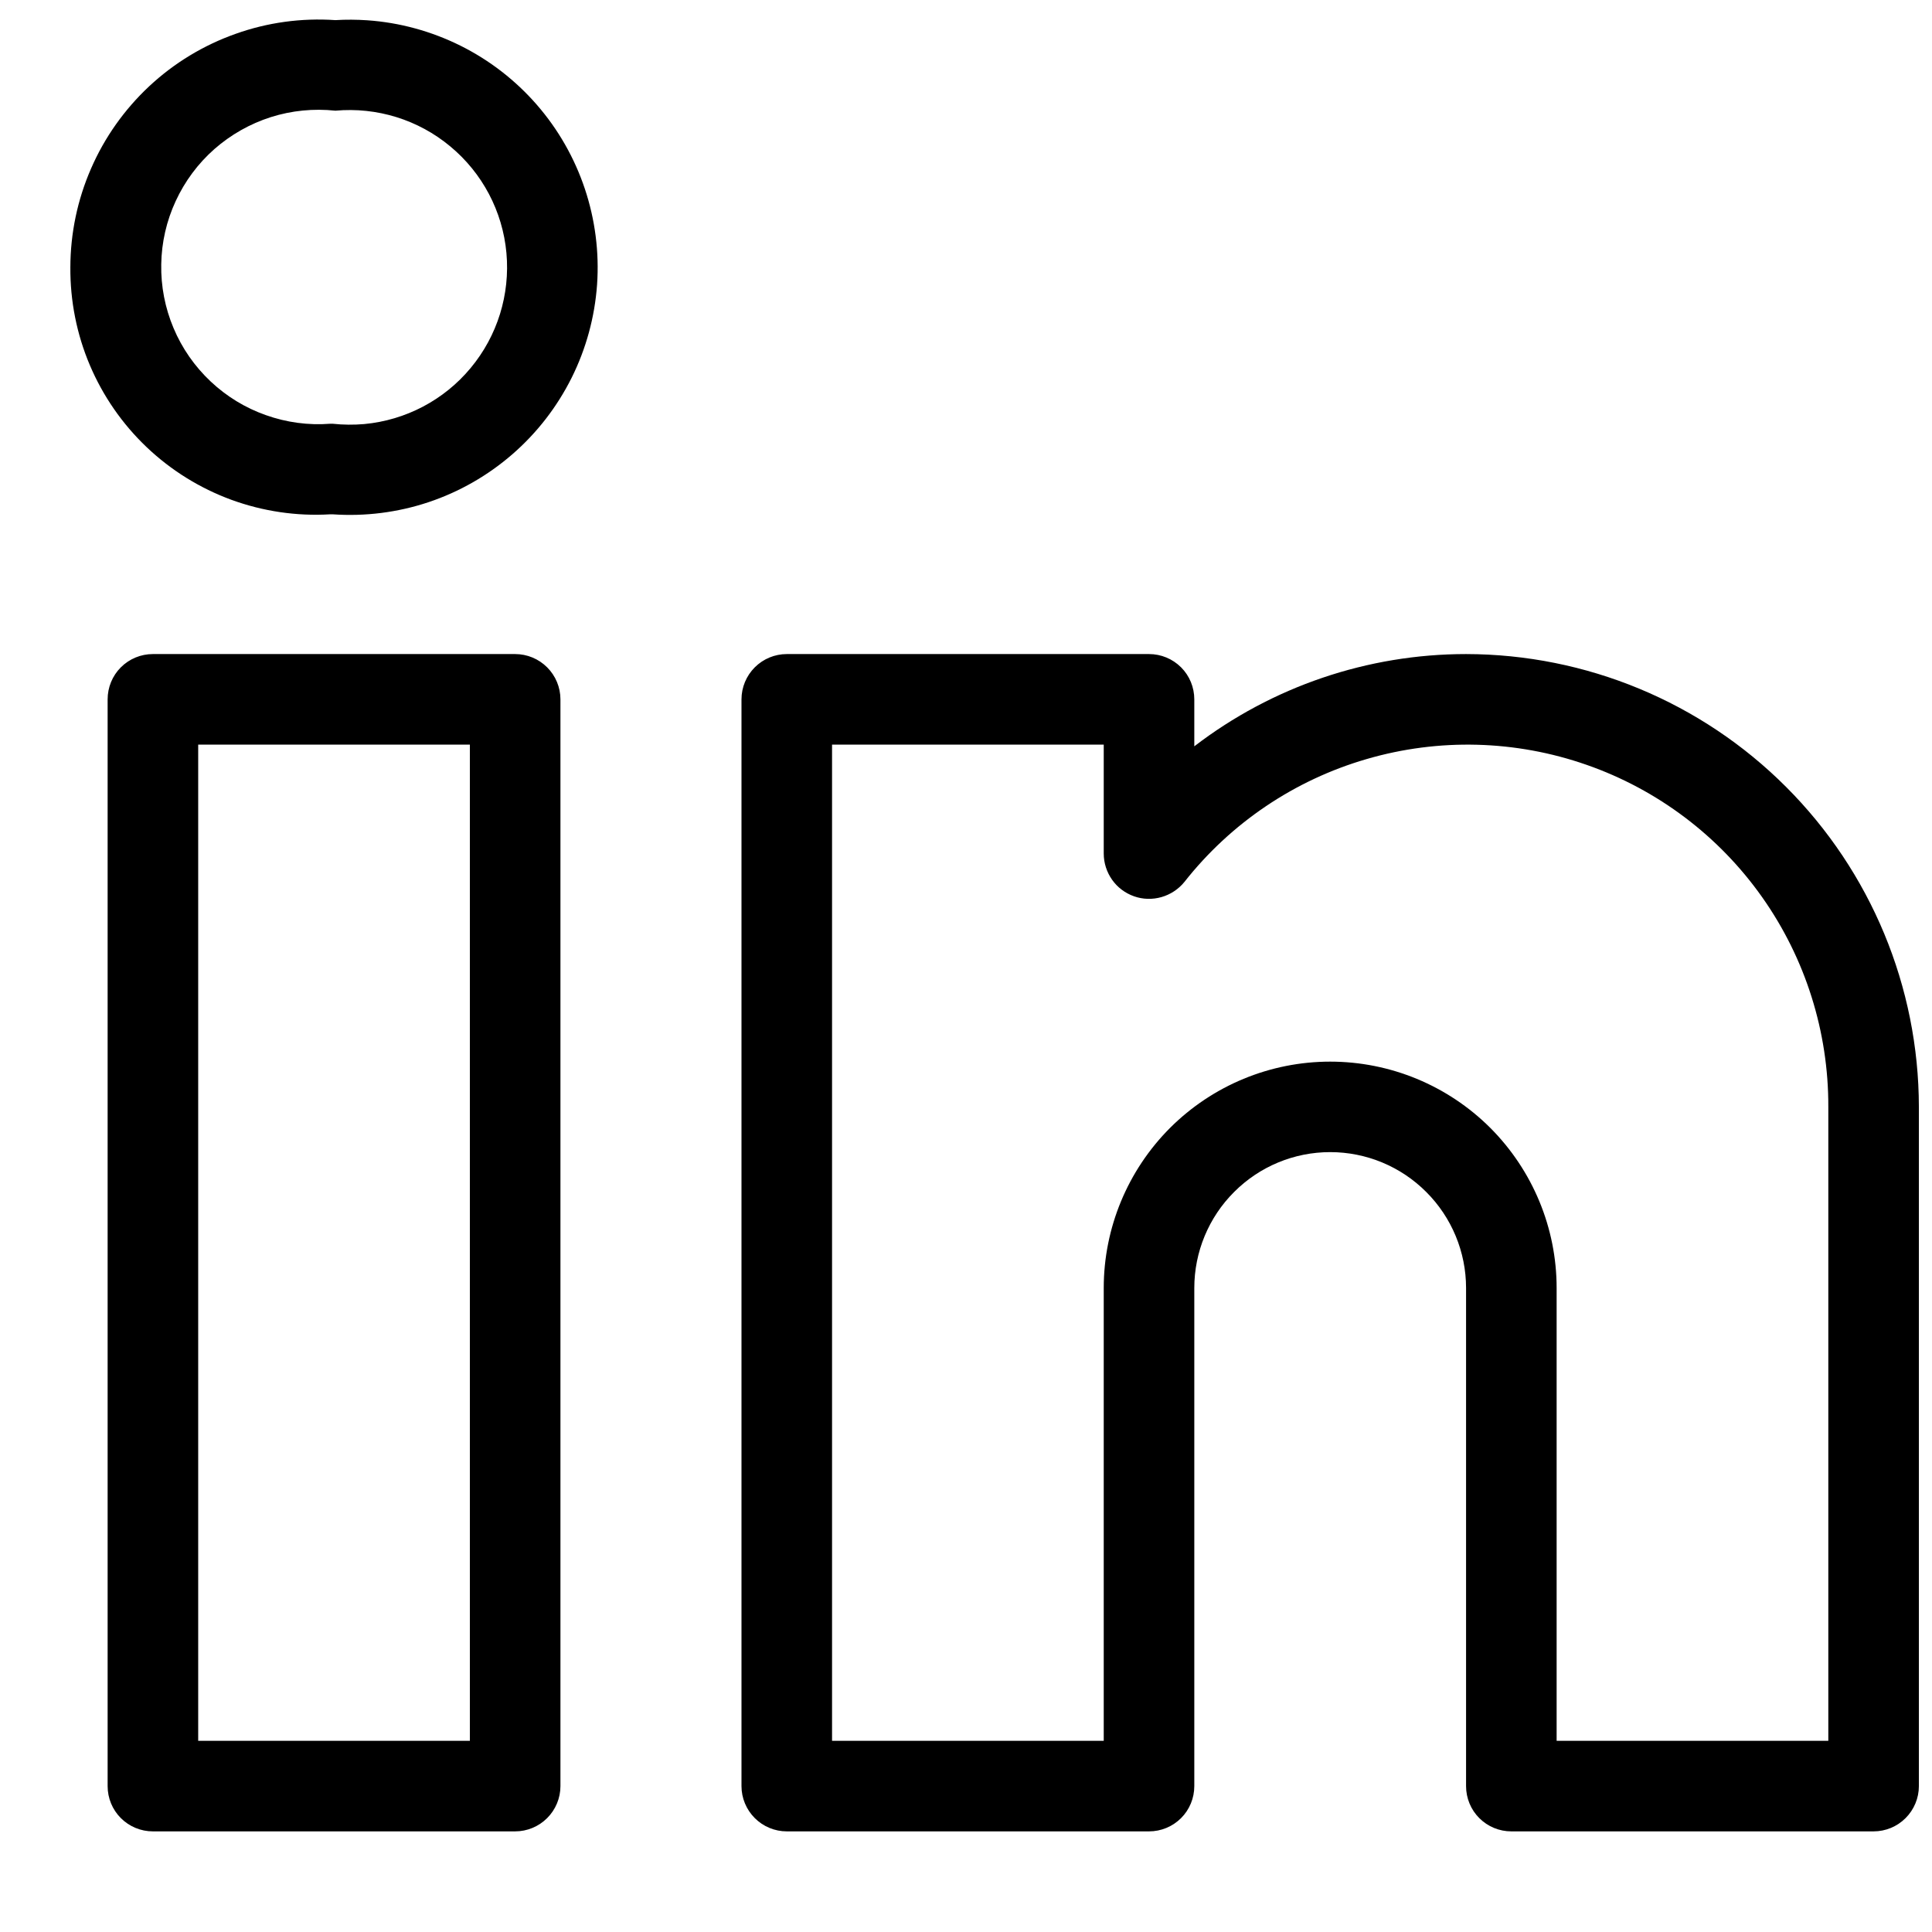 <svg width="24" height="24" viewBox="0 0 24 24" fill="none" xmlns="http://www.w3.org/2000/svg">
<g clip-path="url(#clip0_123_14)">
<path d="M6.399 8.125H1.899C1.75 8.125 1.607 8.184 1.501 8.29C1.396 8.395 1.337 8.538 1.337 8.688V22.188C1.337 22.337 1.396 22.48 1.501 22.585C1.607 22.691 1.75 22.75 1.899 22.75H6.399C6.548 22.75 6.691 22.691 6.797 22.585C6.902 22.48 6.962 22.337 6.962 22.188V8.688C6.962 8.538 6.902 8.395 6.797 8.29C6.691 8.184 6.548 8.125 6.399 8.125ZM5.837 21.625H2.462V9.25H5.837V21.625ZM18.212 8.125C16.991 8.125 15.804 8.528 14.836 9.271V8.688C14.836 8.538 14.777 8.395 14.672 8.29C14.566 8.184 14.423 8.125 14.274 8.125H9.774C9.625 8.125 9.482 8.184 9.376 8.29C9.271 8.395 9.211 8.538 9.211 8.688V22.188C9.211 22.337 9.271 22.48 9.376 22.585C9.482 22.691 9.625 22.75 9.774 22.75H14.274C14.423 22.75 14.566 22.691 14.672 22.585C14.777 22.48 14.836 22.337 14.836 22.188V16C14.836 15.553 15.014 15.123 15.331 14.807C15.647 14.49 16.076 14.312 16.524 14.312C16.972 14.312 17.401 14.49 17.717 14.807C18.034 15.123 18.212 15.553 18.212 16V22.188C18.212 22.337 18.271 22.48 18.376 22.585C18.482 22.691 18.625 22.75 18.774 22.75H23.274C23.423 22.75 23.566 22.691 23.672 22.585C23.777 22.48 23.837 22.337 23.837 22.188V13.75C23.835 12.259 23.241 10.829 22.187 9.775C21.133 8.72 19.703 8.127 18.212 8.125ZM22.712 21.625H19.337V16C19.337 15.254 19.04 14.539 18.513 14.011C17.985 13.484 17.27 13.188 16.524 13.188C15.778 13.188 15.063 13.484 14.535 14.011C14.008 14.539 13.711 15.254 13.711 16V21.625H10.336V9.25H13.711V10.603C13.711 10.72 13.748 10.834 13.815 10.929C13.882 11.024 13.977 11.095 14.087 11.134C14.197 11.173 14.316 11.176 14.428 11.144C14.54 11.112 14.64 11.046 14.713 10.956C15.29 10.223 16.082 9.689 16.978 9.429C17.873 9.168 18.828 9.193 19.709 9.501C20.589 9.808 21.352 10.383 21.89 11.145C22.428 11.907 22.715 12.817 22.712 13.75V21.625ZM4.563 0.252C4.431 0.243 4.298 0.242 4.166 0.25C3.745 0.221 3.322 0.279 2.925 0.421C2.527 0.562 2.163 0.783 1.854 1.071C1.546 1.359 1.299 1.707 1.131 2.094C0.962 2.481 0.875 2.898 0.874 3.32C0.871 3.738 0.953 4.152 1.116 4.536C1.279 4.92 1.519 5.267 1.822 5.555C2.125 5.843 2.483 6.065 2.875 6.209C3.267 6.352 3.685 6.414 4.102 6.389H4.133C4.536 6.417 4.941 6.366 5.324 6.238C5.707 6.11 6.061 5.907 6.366 5.642C6.671 5.377 6.92 5.055 7.101 4.693C7.281 4.332 7.388 3.939 7.417 3.536C7.445 3.133 7.393 2.728 7.265 2.345C7.137 1.962 6.935 1.608 6.67 1.303C6.405 0.998 6.082 0.748 5.721 0.568C5.359 0.388 4.966 0.28 4.563 0.252ZM4.524 5.268C4.394 5.279 4.263 5.278 4.133 5.264H4.102C3.831 5.285 3.559 5.248 3.303 5.157C3.047 5.067 2.813 4.924 2.615 4.737C2.418 4.551 2.261 4.326 2.156 4.076C2.05 3.825 1.998 3.556 2.003 3.284C2.007 3.013 2.068 2.745 2.182 2.499C2.296 2.252 2.459 2.032 2.663 1.852C2.867 1.673 3.105 1.538 3.364 1.455C3.623 1.373 3.896 1.346 4.166 1.375C4.682 1.328 5.196 1.487 5.594 1.819C5.993 2.15 6.244 2.626 6.291 3.142C6.338 3.659 6.179 4.172 5.847 4.571C5.516 4.97 5.04 5.22 4.524 5.268Z" fill="black"/>
</g>
<defs>
<clipPath id="clip0_123_14">
<rect width="24" height="24" fill="white"/>
</clipPath>
</defs>
</svg>
